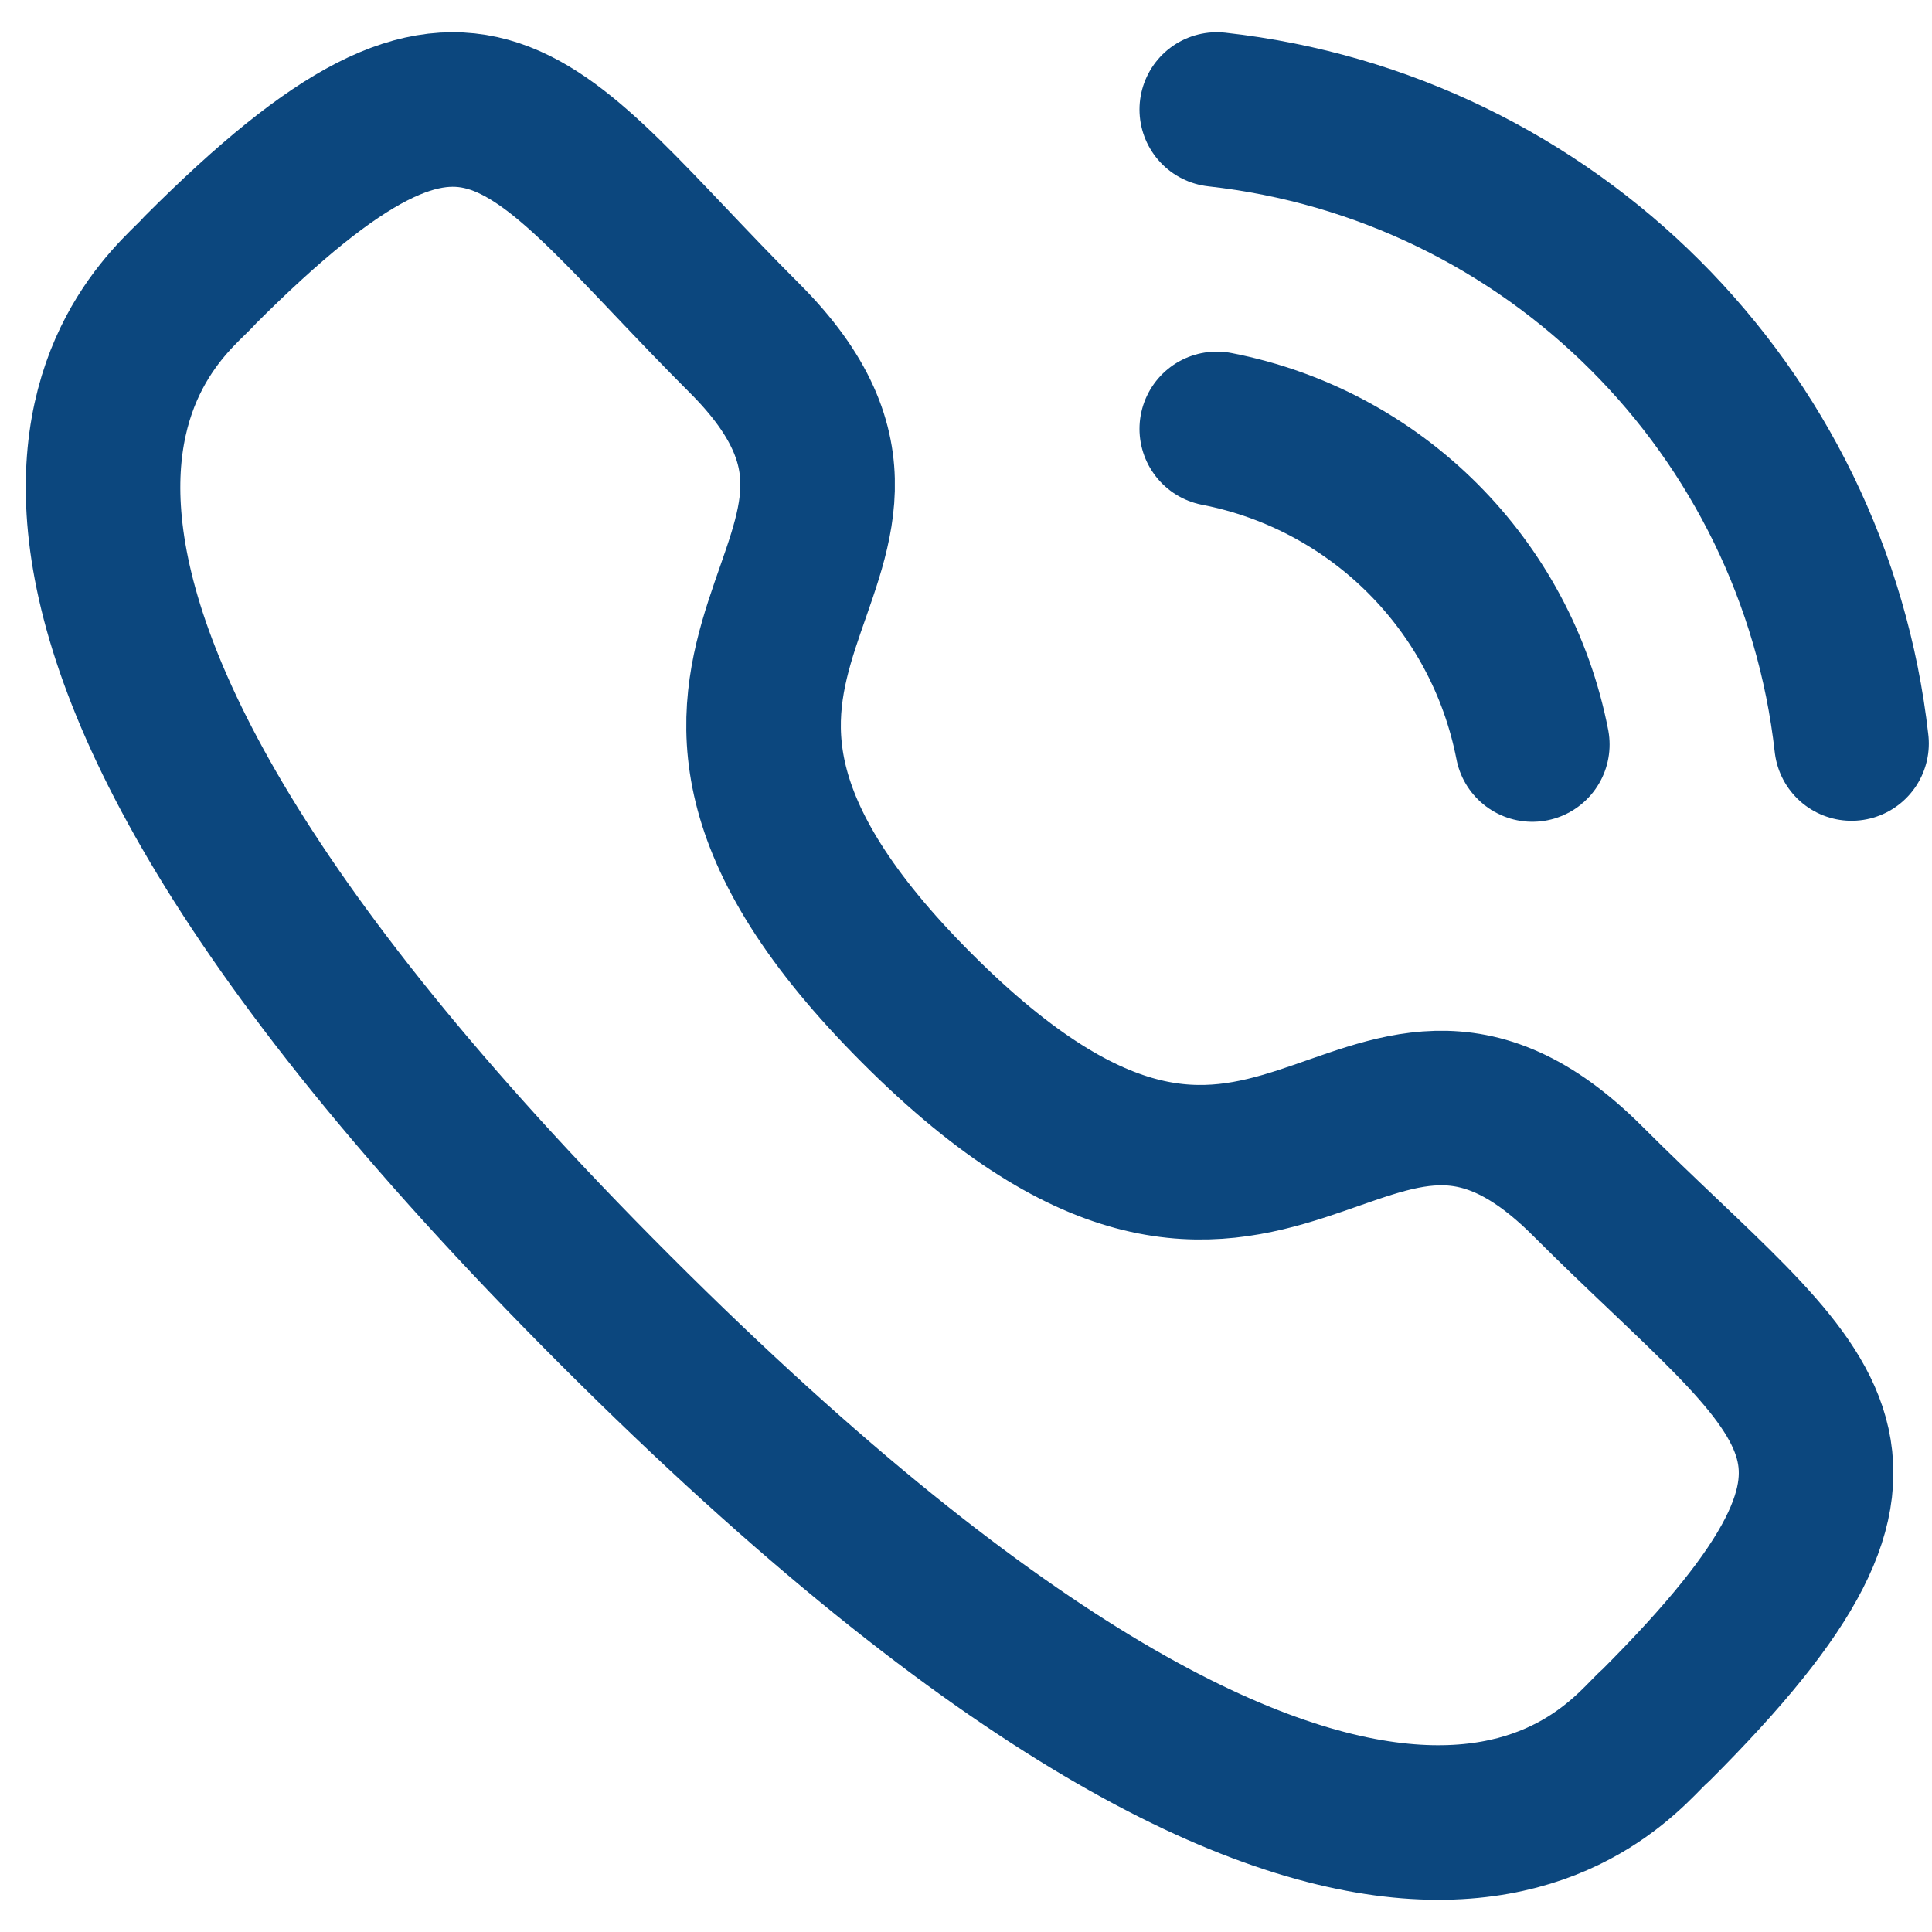<svg width="25" height="25" viewBox="0 0 25 25" fill="none" xmlns="http://www.w3.org/2000/svg">
<path d="M15.745 1.417C20.063 1.896 23.474 5.303 23.959 9.621" stroke="#0C477E" stroke-width="2" stroke-linecap="round" stroke-linejoin="round"/>
<path d="M15.745 5.55C17.811 5.952 19.426 7.567 19.828 9.634" stroke="#0C477E" stroke-width="2" stroke-linecap="round" stroke-linejoin="round"/>
<path fill-rule="evenodd" clip-rule="evenodd" d="M11.87 13.051C16.524 17.704 17.58 12.321 20.543 15.282C23.399 18.138 25.043 18.71 21.422 22.329C20.969 22.693 18.088 27.077 7.965 16.956C-2.159 6.835 2.222 3.951 2.586 3.498C6.214 -0.13 6.778 1.521 9.635 4.377C12.597 7.339 7.216 8.399 11.87 13.051Z" stroke="#0C477E" stroke-width="2" stroke-linecap="round" stroke-linejoin="round"/>
</svg>
